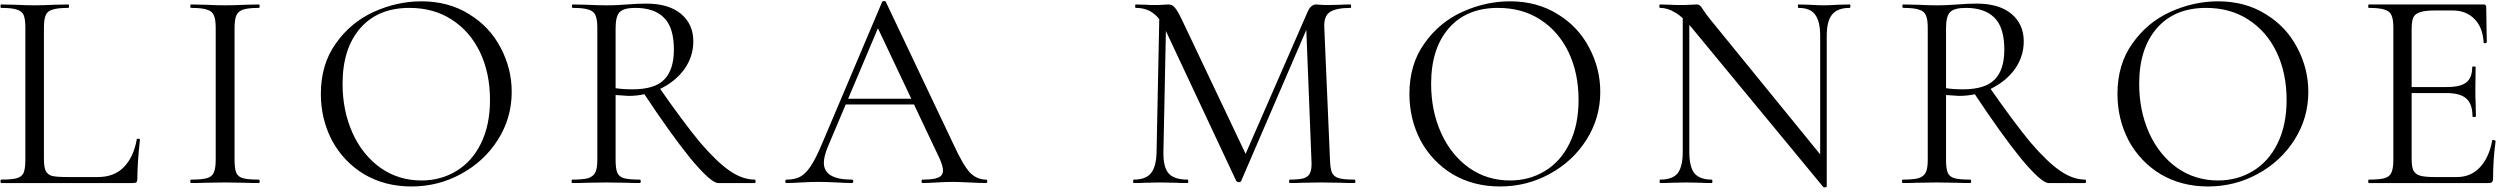 <svg xmlns="http://www.w3.org/2000/svg" fill="none" viewBox="0 0 560 43" height="43" width="560">
<path fill="black" d="M9.84 35.56C9.84 36.797 9.968 37.693 10.224 38.248C10.48 38.803 10.949 39.187 11.632 39.4C12.315 39.571 13.424 39.656 14.96 39.656H21.936C24.368 39.656 26.309 38.909 27.76 37.416C29.211 35.923 30.171 33.853 30.64 31.208C30.64 31.08 30.747 31.037 30.96 31.08C31.216 31.08 31.344 31.144 31.344 31.272C30.96 34.813 30.768 37.736 30.768 40.04C30.768 40.381 30.704 40.637 30.576 40.808C30.448 40.936 30.192 41 29.808 41H0.24C0.155 41 0.112 40.872 0.112 40.616C0.112 40.36 0.155 40.232 0.24 40.232C1.861 40.232 3.035 40.125 3.76 39.912C4.528 39.699 5.04 39.293 5.296 38.696C5.552 38.056 5.68 37.096 5.68 35.816V6.184C5.68 4.904 5.552 3.965 5.296 3.368C5.04 2.771 4.528 2.365 3.76 2.152C3.035 1.896 1.861 1.768 0.24 1.768C0.155 1.768 0.112 1.64 0.112 1.384C0.112 1.128 0.155 1 0.24 1L3.376 1.064C5.168 1.149 6.619 1.192 7.728 1.192C8.923 1.192 10.416 1.149 12.208 1.064L15.28 1C15.408 1 15.472 1.128 15.472 1.384C15.472 1.64 15.408 1.768 15.28 1.768C13.701 1.768 12.528 1.896 11.76 2.152C10.992 2.365 10.48 2.792 10.224 3.432C9.968 4.029 9.84 4.968 9.84 6.248V35.56ZM52.541 35.816C52.541 37.139 52.669 38.099 52.925 38.696C53.181 39.293 53.672 39.699 54.397 39.912C55.165 40.125 56.36 40.232 57.981 40.232C58.109 40.232 58.173 40.36 58.173 40.616C58.173 40.872 58.109 41 57.981 41C56.701 41 55.677 40.979 54.909 40.936L50.365 40.872L45.949 40.936C45.181 40.979 44.136 41 42.813 41C42.685 41 42.621 40.872 42.621 40.616C42.621 40.36 42.685 40.232 42.813 40.232C44.434 40.232 45.608 40.125 46.333 39.912C47.101 39.699 47.613 39.293 47.869 38.696C48.168 38.056 48.317 37.096 48.317 35.816V6.184C48.317 4.904 48.168 3.965 47.869 3.368C47.613 2.771 47.101 2.365 46.333 2.152C45.608 1.896 44.434 1.768 42.813 1.768C42.685 1.768 42.621 1.64 42.621 1.384C42.621 1.128 42.685 1 42.813 1L45.949 1.064C47.741 1.149 49.213 1.192 50.365 1.192C51.645 1.192 53.181 1.149 54.973 1.064L57.981 1C58.109 1 58.173 1.128 58.173 1.384C58.173 1.64 58.109 1.768 57.981 1.768C56.402 1.768 55.229 1.896 54.461 2.152C53.693 2.408 53.181 2.856 52.925 3.496C52.669 4.093 52.541 5.032 52.541 6.312V35.816ZM92.159 41.768C88.191 41.768 84.65 40.851 81.535 39.016C78.463 37.139 76.074 34.621 74.367 31.464C72.703 28.264 71.871 24.787 71.871 21.032C71.871 16.637 72.98 12.883 75.199 9.768C77.418 6.611 80.255 4.243 83.711 2.664C87.21 1.085 90.772 0.296 94.399 0.296C98.452 0.296 102.015 1.256 105.087 3.176C108.159 5.053 110.506 7.549 112.127 10.664C113.791 13.779 114.623 17.085 114.623 20.584C114.623 24.467 113.599 28.029 111.551 31.272C109.503 34.515 106.751 37.075 103.295 38.952C99.882 40.829 96.17 41.768 92.159 41.768ZM94.399 40.424C97.3 40.424 99.903 39.72 102.207 38.312C104.554 36.904 106.388 34.856 107.711 32.168C109.076 29.437 109.759 26.173 109.759 22.376C109.759 18.365 109.012 14.803 107.519 11.688C106.026 8.573 103.914 6.141 101.183 4.392C98.495 2.643 95.338 1.768 91.711 1.768C87.018 1.768 83.348 3.283 80.703 6.312C78.058 9.341 76.735 13.501 76.735 18.792C76.735 22.803 77.482 26.472 78.975 29.8C80.468 33.085 82.559 35.688 85.247 37.608C87.935 39.485 90.986 40.424 94.399 40.424ZM160.871 41C159.804 41 157.756 39.187 154.727 35.56C151.74 31.891 148.135 26.856 143.911 20.456L147.495 19.368C151.207 24.701 154.3 28.861 156.775 31.848C159.292 34.792 161.511 36.925 163.431 38.248C165.351 39.571 167.228 40.232 169.063 40.232C169.191 40.232 169.255 40.36 169.255 40.616C169.255 40.872 169.191 41 169.063 41H160.871ZM144.743 0.808C148.114 0.808 150.716 1.576 152.551 3.112C154.386 4.648 155.303 6.696 155.303 9.256C155.303 11.517 154.642 13.587 153.319 15.464C151.996 17.299 150.204 18.771 147.943 19.88C145.724 20.947 143.335 21.48 140.775 21.48C140.519 21.48 139.559 21.416 137.895 21.288V35.816C137.895 37.139 138.023 38.099 138.279 38.696C138.535 39.293 139.026 39.699 139.751 39.912C140.519 40.125 141.714 40.232 143.335 40.232C143.463 40.232 143.527 40.36 143.527 40.616C143.527 40.872 143.463 41 143.335 41C142.012 41 140.967 40.979 140.199 40.936L135.783 40.872L131.431 40.936C130.663 40.979 129.575 41 128.167 41C128.082 41 128.039 40.872 128.039 40.616C128.039 40.36 128.082 40.232 128.167 40.232C129.788 40.232 130.983 40.125 131.751 39.912C132.519 39.656 133.052 39.229 133.351 38.632C133.65 38.035 133.799 37.096 133.799 35.816V6.184C133.799 4.904 133.65 3.965 133.351 3.368C133.095 2.771 132.583 2.365 131.815 2.152C131.09 1.896 129.916 1.768 128.295 1.768C128.167 1.768 128.103 1.64 128.103 1.384C128.103 1.128 128.167 1 128.295 1L131.431 1.064C133.223 1.149 134.674 1.192 135.783 1.192C136.722 1.192 137.596 1.171 138.407 1.128C139.218 1.085 139.9 1.043 140.455 1C142.076 0.872 143.506 0.808 144.743 0.808ZM150.951 11.112C150.951 7.784 150.204 5.395 148.711 3.944C147.26 2.493 145.127 1.768 142.311 1.768C140.647 1.768 139.495 2.067 138.855 2.664C138.215 3.261 137.895 4.477 137.895 6.312V19.752C138.919 19.923 140.178 20.008 141.671 20.008C144.999 20.008 147.367 19.283 148.775 17.832C150.226 16.381 150.951 14.141 150.951 11.112ZM189.214 22.12H206.174L206.622 23.4H188.574L189.214 22.12ZM220.894 40.232C221.064 40.232 221.15 40.36 221.15 40.616C221.15 40.872 221.064 41 220.894 41C220.083 41 218.824 40.957 217.118 40.872C215.411 40.787 214.174 40.744 213.406 40.744C212.467 40.744 211.272 40.787 209.822 40.872C208.456 40.957 207.411 41 206.686 41C206.515 41 206.43 40.872 206.43 40.616C206.43 40.36 206.515 40.232 206.686 40.232C208.307 40.232 209.459 40.083 210.142 39.784C210.867 39.485 211.23 38.952 211.23 38.184C211.23 37.544 210.974 36.648 210.462 35.496L196.254 5.48L197.854 3.496L185.438 32.872C184.84 34.323 184.542 35.517 184.542 36.456C184.542 38.973 186.632 40.232 190.814 40.232C191.027 40.232 191.134 40.36 191.134 40.616C191.134 40.872 191.027 41 190.814 41C190.046 41 188.936 40.957 187.486 40.872C185.864 40.787 184.456 40.744 183.262 40.744C182.152 40.744 180.872 40.787 179.422 40.872C178.142 40.957 177.075 41 176.222 41C176.008 41 175.902 40.872 175.902 40.616C175.902 40.36 176.008 40.232 176.222 40.232C177.416 40.232 178.419 40.019 179.23 39.592C180.083 39.123 180.872 38.333 181.598 37.224C182.366 36.072 183.198 34.429 184.094 32.296L197.598 0.424C197.683 0.296 197.832 0.232 198.046 0.232C198.259 0.232 198.387 0.296 198.43 0.424L213.534 32.232C214.984 35.389 216.222 37.523 217.246 38.632C218.27 39.699 219.486 40.232 220.894 40.232ZM259.711 2.472L261.247 2.6L260.607 34.024C260.564 36.285 260.948 37.885 261.759 38.824C262.57 39.763 263.999 40.232 266.047 40.232C266.132 40.232 266.175 40.36 266.175 40.616C266.175 40.872 266.132 41 266.047 41C264.852 41 263.935 40.979 263.295 40.936L259.839 40.872L256.511 40.936C255.914 40.979 255.06 41 253.951 41C253.866 41 253.823 40.872 253.823 40.616C253.823 40.36 253.866 40.232 253.951 40.232C255.743 40.232 257.023 39.763 257.791 38.824C258.602 37.843 259.028 36.243 259.071 34.024L259.711 2.472ZM303.423 40.232C303.551 40.232 303.615 40.36 303.615 40.616C303.615 40.872 303.551 41 303.423 41C302.1 41 301.055 40.979 300.287 40.936L295.871 40.872L291.775 40.936C291.092 40.979 290.132 41 288.895 41C288.81 41 288.767 40.872 288.767 40.616C288.767 40.36 288.81 40.232 288.895 40.232C290.346 40.232 291.412 40.125 292.095 39.912C292.82 39.656 293.29 39.229 293.503 38.632C293.759 38.035 293.844 37.096 293.759 35.816L292.543 4.904L294.655 1.96L278.015 40.552C277.93 40.723 277.759 40.808 277.503 40.808C277.29 40.808 277.098 40.723 276.927 40.552L260.863 6.312C260.138 4.733 259.242 3.581 258.175 2.856C257.151 2.131 255.892 1.768 254.399 1.768C254.314 1.768 254.271 1.64 254.271 1.384C254.271 1.128 254.314 1 254.399 1L256.767 1.064C257.194 1.107 257.791 1.128 258.559 1.128C259.327 1.128 259.967 1.107 260.479 1.064C261.034 1.021 261.46 1 261.759 1C262.314 1 262.762 1.213 263.103 1.64C263.487 2.024 264.02 2.92 264.703 4.328L279.295 35.048L277.311 38.376L292.927 2.6C293.396 1.533 294.036 1 294.847 1C295.06 1 295.359 1.021 295.743 1.064C296.17 1.107 296.724 1.128 297.407 1.128L300.415 1.064C300.884 1.021 301.588 1 302.527 1C302.612 1 302.655 1.128 302.655 1.384C302.655 1.64 302.612 1.768 302.527 1.768C300.351 1.768 298.794 2.088 297.855 2.728C296.959 3.325 296.554 4.477 296.639 6.184L297.919 35.816C297.962 37.139 298.111 38.099 298.367 38.696C298.666 39.293 299.178 39.699 299.903 39.912C300.628 40.125 301.802 40.232 303.423 40.232ZM335.997 41.768C332.029 41.768 328.487 40.851 325.373 39.016C322.301 37.139 319.911 34.621 318.205 31.464C316.541 28.264 315.709 24.787 315.709 21.032C315.709 16.637 316.818 12.883 319.037 9.768C321.255 6.611 324.093 4.243 327.549 2.664C331.047 1.085 334.61 0.296 338.237 0.296C342.29 0.296 345.853 1.256 348.925 3.176C351.997 5.053 354.343 7.549 355.965 10.664C357.629 13.779 358.461 17.085 358.461 20.584C358.461 24.467 357.437 28.029 355.389 31.272C353.341 34.515 350.589 37.075 347.133 38.952C343.719 40.829 340.007 41.768 335.997 41.768ZM338.237 40.424C341.138 40.424 343.741 39.72 346.045 38.312C348.391 36.904 350.226 34.856 351.549 32.168C352.914 29.437 353.597 26.173 353.597 22.376C353.597 18.365 352.85 14.803 351.357 11.688C349.863 8.573 347.751 6.141 345.021 4.392C342.333 2.643 339.175 1.768 335.549 1.768C330.855 1.768 327.186 3.283 324.541 6.312C321.895 9.341 320.573 13.501 320.573 18.792C320.573 22.803 321.319 26.472 322.813 29.8C324.306 33.085 326.397 35.688 329.085 37.608C331.773 39.485 334.823 40.424 338.237 40.424ZM376.933 2.472L378.405 2.6V34.024C378.405 36.243 378.789 37.843 379.557 38.824C380.367 39.763 381.647 40.232 383.397 40.232C383.525 40.232 383.589 40.36 383.589 40.616C383.589 40.872 383.525 41 383.397 41C382.33 41 381.519 40.979 380.965 40.936L377.765 40.872L374.501 40.936C373.903 40.979 373.029 41 371.877 41C371.791 41 371.749 40.872 371.749 40.616C371.749 40.36 371.791 40.232 371.877 40.232C373.711 40.232 375.013 39.763 375.781 38.824C376.549 37.843 376.933 36.243 376.933 34.024V2.472ZM409.189 41.768C409.189 41.853 409.082 41.917 408.869 41.96C408.655 42.003 408.506 41.981 408.421 41.896L378.981 6.248C377.615 4.584 376.357 3.432 375.205 2.792C374.095 2.109 372.986 1.768 371.877 1.768C371.749 1.768 371.685 1.64 371.685 1.384C371.685 1.128 371.749 1 371.877 1L374.245 1.064C374.757 1.107 375.461 1.128 376.357 1.128C377.295 1.128 378.063 1.107 378.661 1.064C379.258 1.021 379.727 1 380.069 1C380.367 1 380.602 1.085 380.773 1.256C380.986 1.384 381.221 1.683 381.477 2.152C381.989 2.92 382.522 3.645 383.077 4.328L408.677 35.752L409.189 41.768ZM409.189 41.768L407.717 39.784V8.04C407.717 5.821 407.333 4.221 406.565 3.24C405.839 2.259 404.602 1.768 402.853 1.768C402.767 1.768 402.725 1.64 402.725 1.384C402.725 1.128 402.767 1 402.853 1L405.349 1.064C406.629 1.149 407.674 1.192 408.485 1.192C409.253 1.192 410.319 1.149 411.685 1.064L414.309 1C414.437 1 414.501 1.128 414.501 1.384C414.501 1.64 414.437 1.768 414.309 1.768C412.517 1.768 411.215 2.259 410.405 3.24C409.594 4.221 409.189 5.821 409.189 8.04V41.768ZM458.888 41C457.822 41 455.774 39.187 452.744 35.56C449.758 31.891 446.152 26.856 441.928 20.456L445.512 19.368C449.224 24.701 452.318 28.861 454.792 31.848C457.31 34.792 459.528 36.925 461.448 38.248C463.368 39.571 465.246 40.232 467.08 40.232C467.208 40.232 467.272 40.36 467.272 40.616C467.272 40.872 467.208 41 467.08 41H458.888ZM442.76 0.808C446.131 0.808 448.734 1.576 450.568 3.112C452.403 4.648 453.32 6.696 453.32 9.256C453.32 11.517 452.659 13.587 451.336 15.464C450.014 17.299 448.222 18.771 445.96 19.88C443.742 20.947 441.352 21.48 438.792 21.48C438.536 21.48 437.576 21.416 435.912 21.288V35.816C435.912 37.139 436.04 38.099 436.296 38.696C436.552 39.293 437.043 39.699 437.768 39.912C438.536 40.125 439.731 40.232 441.352 40.232C441.48 40.232 441.544 40.36 441.544 40.616C441.544 40.872 441.48 41 441.352 41C440.03 41 438.984 40.979 438.216 40.936L433.8 40.872L429.448 40.936C428.68 40.979 427.592 41 426.184 41C426.099 41 426.056 40.872 426.056 40.616C426.056 40.36 426.099 40.232 426.184 40.232C427.806 40.232 429 40.125 429.768 39.912C430.536 39.656 431.07 39.229 431.368 38.632C431.667 38.035 431.816 37.096 431.816 35.816V6.184C431.816 4.904 431.667 3.965 431.368 3.368C431.112 2.771 430.6 2.365 429.832 2.152C429.107 1.896 427.934 1.768 426.312 1.768C426.184 1.768 426.12 1.64 426.12 1.384C426.12 1.128 426.184 1 426.312 1L429.448 1.064C431.24 1.149 432.691 1.192 433.8 1.192C434.739 1.192 435.614 1.171 436.424 1.128C437.235 1.085 437.918 1.043 438.472 1C440.094 0.872 441.523 0.808 442.76 0.808ZM448.968 11.112C448.968 7.784 448.222 5.395 446.728 3.944C445.278 2.493 443.144 1.768 440.328 1.768C438.664 1.768 437.512 2.067 436.872 2.664C436.232 3.261 435.912 4.477 435.912 6.312V19.752C436.936 19.923 438.195 20.008 439.688 20.008C443.016 20.008 445.384 19.283 446.792 17.832C448.243 16.381 448.968 14.141 448.968 11.112ZM494.599 41.768C490.631 41.768 487.09 40.851 483.975 39.016C480.903 37.139 478.514 34.621 476.807 31.464C475.143 28.264 474.311 24.787 474.311 21.032C474.311 16.637 475.42 12.883 477.639 9.768C479.858 6.611 482.695 4.243 486.151 2.664C489.65 1.085 493.212 0.296 496.839 0.296C500.892 0.296 504.455 1.256 507.527 3.176C510.599 5.053 512.946 7.549 514.567 10.664C516.231 13.779 517.063 17.085 517.063 20.584C517.063 24.467 516.039 28.029 513.991 31.272C511.943 34.515 509.191 37.075 505.735 38.952C502.322 40.829 498.61 41.768 494.599 41.768ZM496.839 40.424C499.74 40.424 502.343 39.72 504.647 38.312C506.994 36.904 508.828 34.856 510.151 32.168C511.516 29.437 512.199 26.173 512.199 22.376C512.199 18.365 511.452 14.803 509.959 11.688C508.466 8.573 506.354 6.141 503.623 4.392C500.935 2.643 497.778 1.768 494.151 1.768C489.458 1.768 485.788 3.283 483.143 6.312C480.498 9.341 479.175 13.501 479.175 18.792C479.175 22.803 479.922 26.472 481.415 29.8C482.908 33.085 484.999 35.688 487.687 37.608C490.375 39.485 493.426 40.424 496.839 40.424ZM530.607 41C530.522 41 530.479 40.872 530.479 40.616C530.479 40.36 530.522 40.232 530.607 40.232C532.228 40.232 533.402 40.125 534.127 39.912C534.895 39.699 535.407 39.293 535.663 38.696C535.962 38.056 536.111 37.096 536.111 35.816V6.184C536.111 4.904 535.962 3.965 535.663 3.368C535.407 2.771 534.895 2.365 534.127 2.152C533.402 1.896 532.228 1.768 530.607 1.768C530.522 1.768 530.479 1.64 530.479 1.384C530.479 1.128 530.522 1 530.607 1H556.335C556.719 1 556.911 1.192 556.911 1.576L557.039 9.448C557.039 9.576 556.911 9.661 556.655 9.704C556.442 9.704 556.335 9.64 556.335 9.512C556.207 7.251 555.524 5.501 554.287 4.264C553.05 2.984 551.407 2.344 549.359 2.344H545.455C543.962 2.344 542.852 2.472 542.127 2.728C541.402 2.941 540.89 3.325 540.591 3.88C540.335 4.435 540.207 5.309 540.207 6.504V35.56C540.207 36.712 540.335 37.587 540.591 38.184C540.89 38.739 541.38 39.123 542.063 39.336C542.746 39.549 543.812 39.656 545.263 39.656H550.383C552.431 39.656 554.138 38.931 555.503 37.48C556.868 36.029 557.786 34.024 558.255 31.464C558.255 31.379 558.34 31.336 558.511 31.336C558.639 31.336 558.746 31.379 558.831 31.464C558.959 31.507 559.023 31.549 559.023 31.592C558.639 34.28 558.447 37.096 558.447 40.04C558.447 40.381 558.362 40.637 558.191 40.808C558.063 40.936 557.807 41 557.423 41H530.607ZM553.839 26.088C553.839 24.211 553.37 22.867 552.431 22.056C551.535 21.245 550.02 20.84 547.887 20.84H538.287V19.496H548.079C550.127 19.496 551.578 19.155 552.431 18.472C553.327 17.789 553.775 16.637 553.775 15.016C553.775 14.931 553.903 14.888 554.159 14.888C554.415 14.888 554.543 14.931 554.543 15.016L554.479 20.2C554.479 21.437 554.5 22.376 554.543 23.016L554.607 26.088C554.607 26.173 554.479 26.216 554.223 26.216C553.967 26.216 553.839 26.173 553.839 26.088Z"></path>
</svg>
